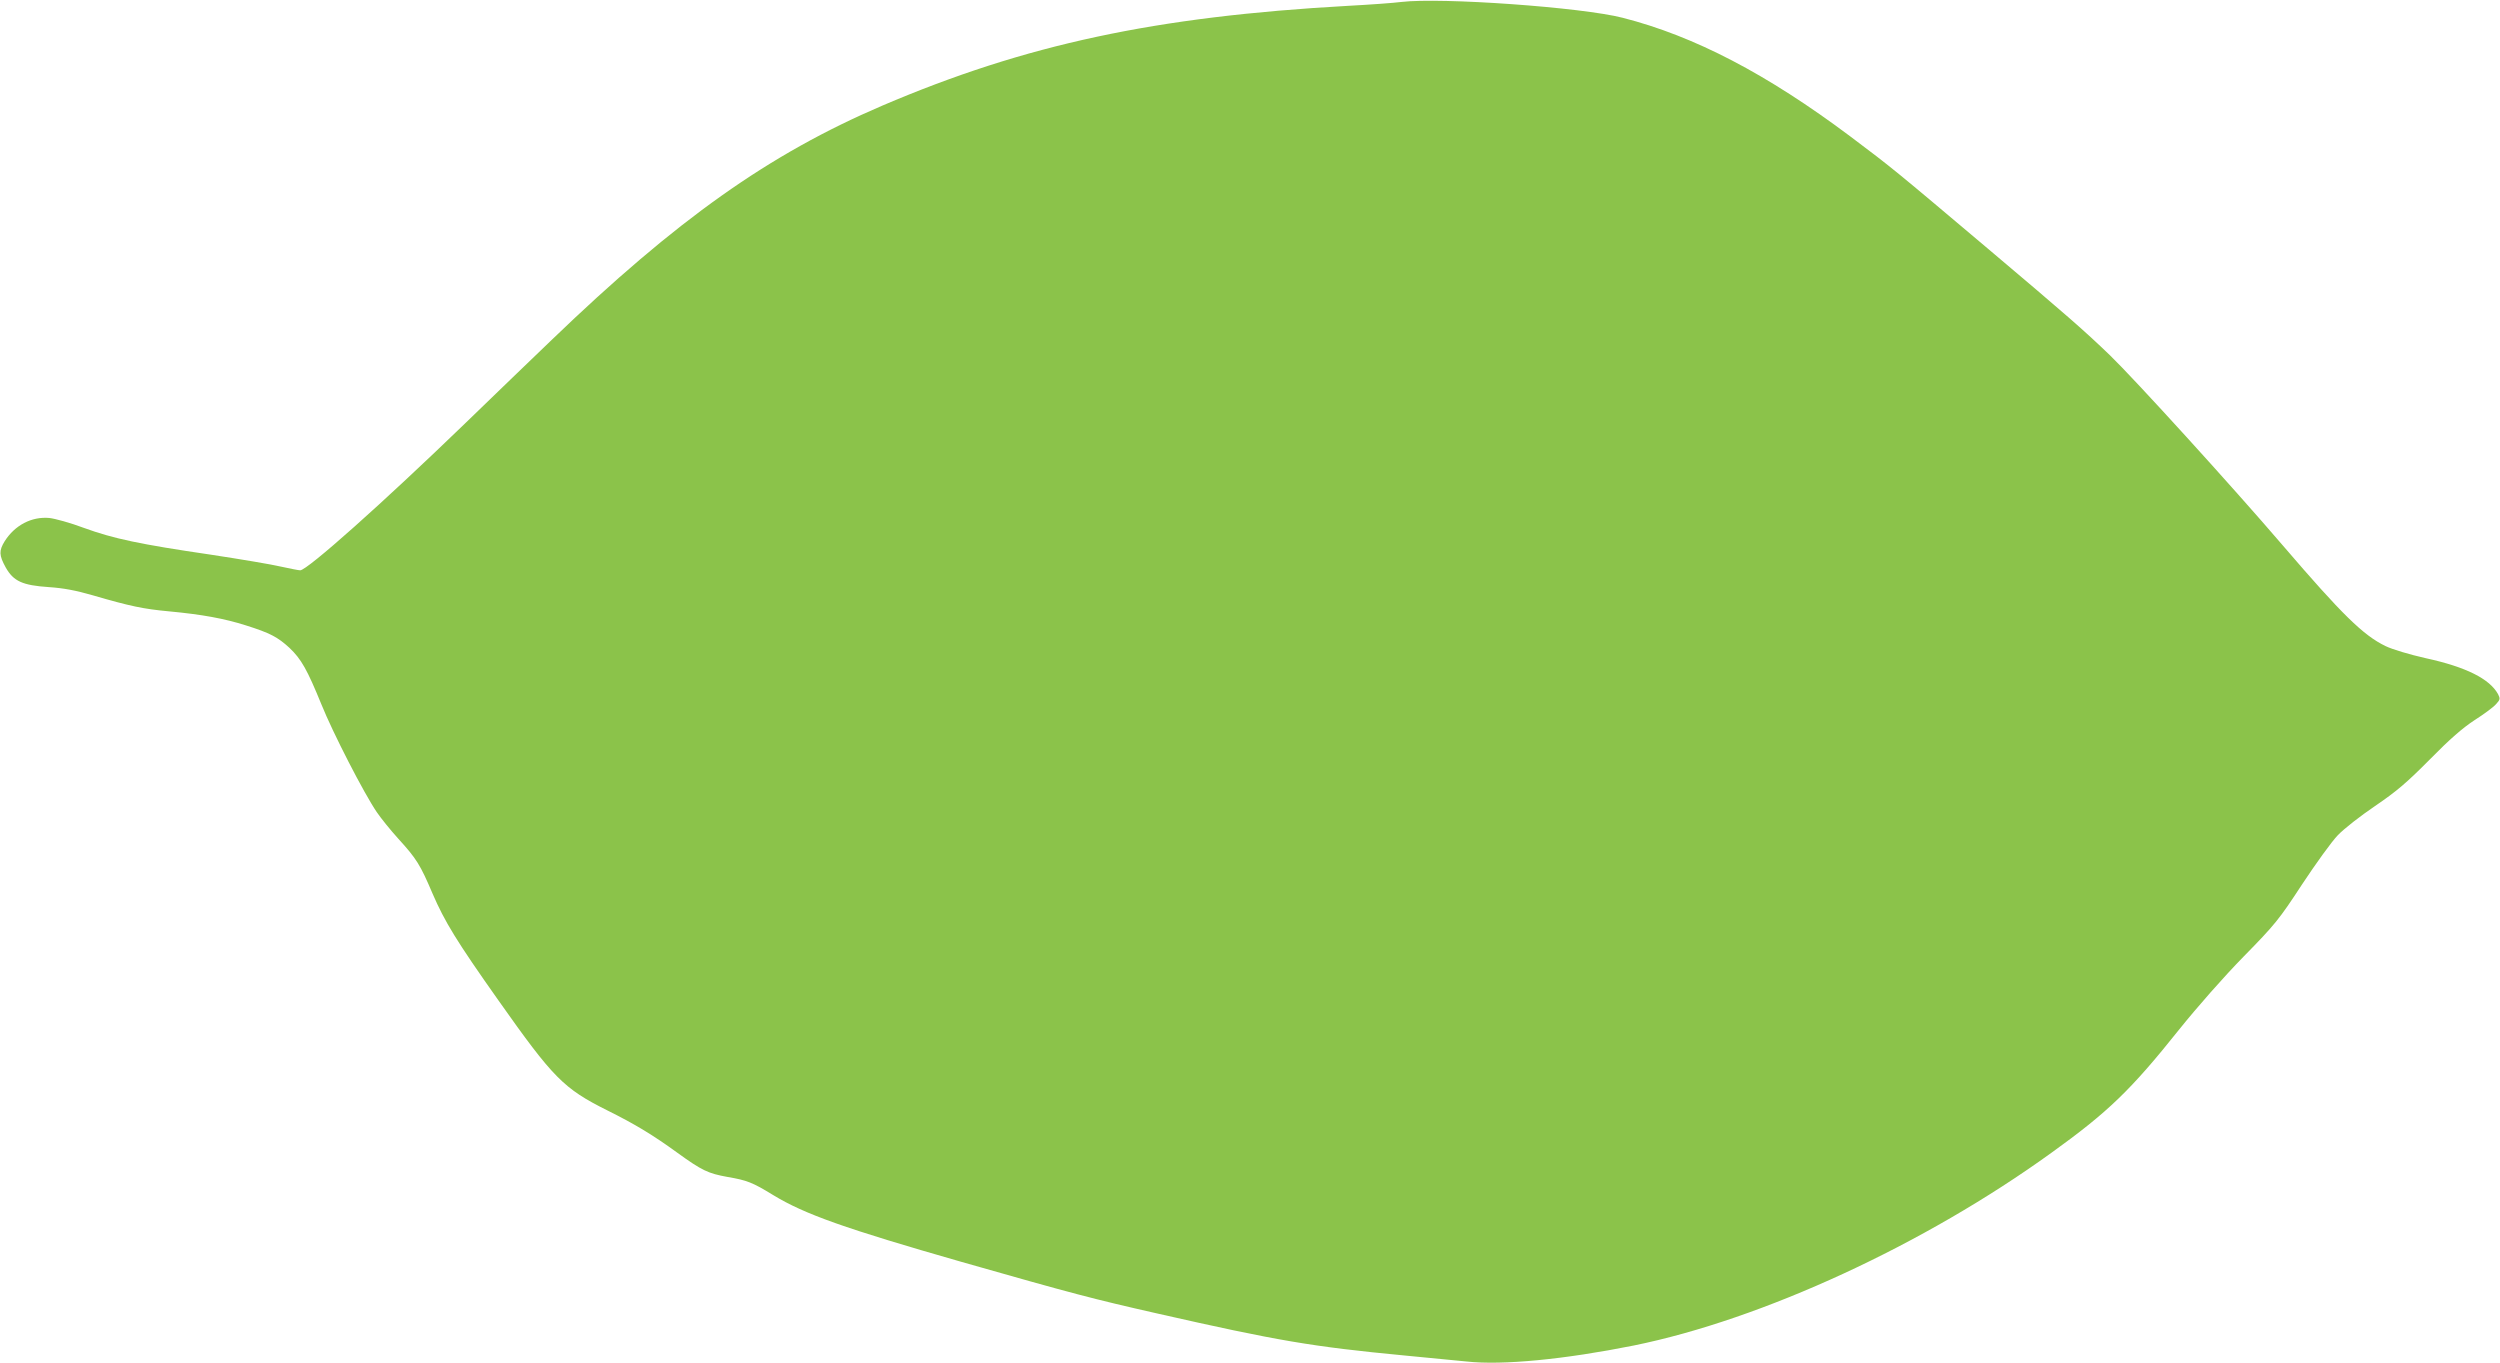 <?xml version="1.0" standalone="no"?>
<!DOCTYPE svg PUBLIC "-//W3C//DTD SVG 20010904//EN"
 "http://www.w3.org/TR/2001/REC-SVG-20010904/DTD/svg10.dtd">
<svg version="1.0" xmlns="http://www.w3.org/2000/svg"
 width="1280pt" height="698pt" viewBox="0 0 1280 698"
 preserveAspectRatio="xMidYMid meet">
<g transform="translate(0,698) scale(0.1,-0.1)"
fill="#8bc34a" stroke="none">
<path d="M7175 6970 c-38 -5 -162 -14 -275 -20 -984 -55 -1648 -197 -2383
-511 -579 -248 -1051 -582 -1692 -1199 -89 -85 -290 -279 -446 -430 -418 -404
-806 -750 -842 -750 -8 0 -53 9 -99 19 -46 11 -207 38 -358 61 -362 53 -499
82 -650 137 -69 26 -149 48 -178 51 -90 8 -176 -37 -228 -119 -30 -49 -29 -72
5 -134 40 -71 86 -92 221 -101 75 -5 139 -17 225 -42 192 -56 260 -70 389 -82
171 -16 285 -37 395 -72 124 -39 163 -60 223 -115 61 -58 91 -112 163 -288 59
-147 218 -456 284 -553 21 -31 71 -93 111 -137 93 -102 112 -133 175 -281 62
-143 122 -242 337 -546 281 -398 333 -451 557 -563 143 -71 235 -127 359 -217
127 -92 158 -106 257 -124 100 -17 128 -28 234 -93 161 -98 368 -171 961 -341
575 -164 674 -190 1005 -265 617 -140 793 -170 1265 -215 118 -11 262 -25 320
-31 183 -20 501 11 855 82 658 134 1487 516 2140 988 289 208 405 320 650 627
93 116 231 273 332 376 160 163 182 190 299 369 70 106 152 220 183 252 31 33
117 100 191 150 110 75 161 118 280 238 103 105 170 163 230 202 47 30 96 66
109 81 22 24 23 28 11 52 -43 78 -163 139 -370 184 -84 19 -171 45 -206 62
-114 55 -223 162 -524 513 -264 308 -762 855 -886 975 -134 129 -226 209 -619
541 -487 411 -495 418 -712 581 -426 319 -797 513 -1165 607 -210 54 -930 105
-1133 81z"/>
</g>
</svg>
